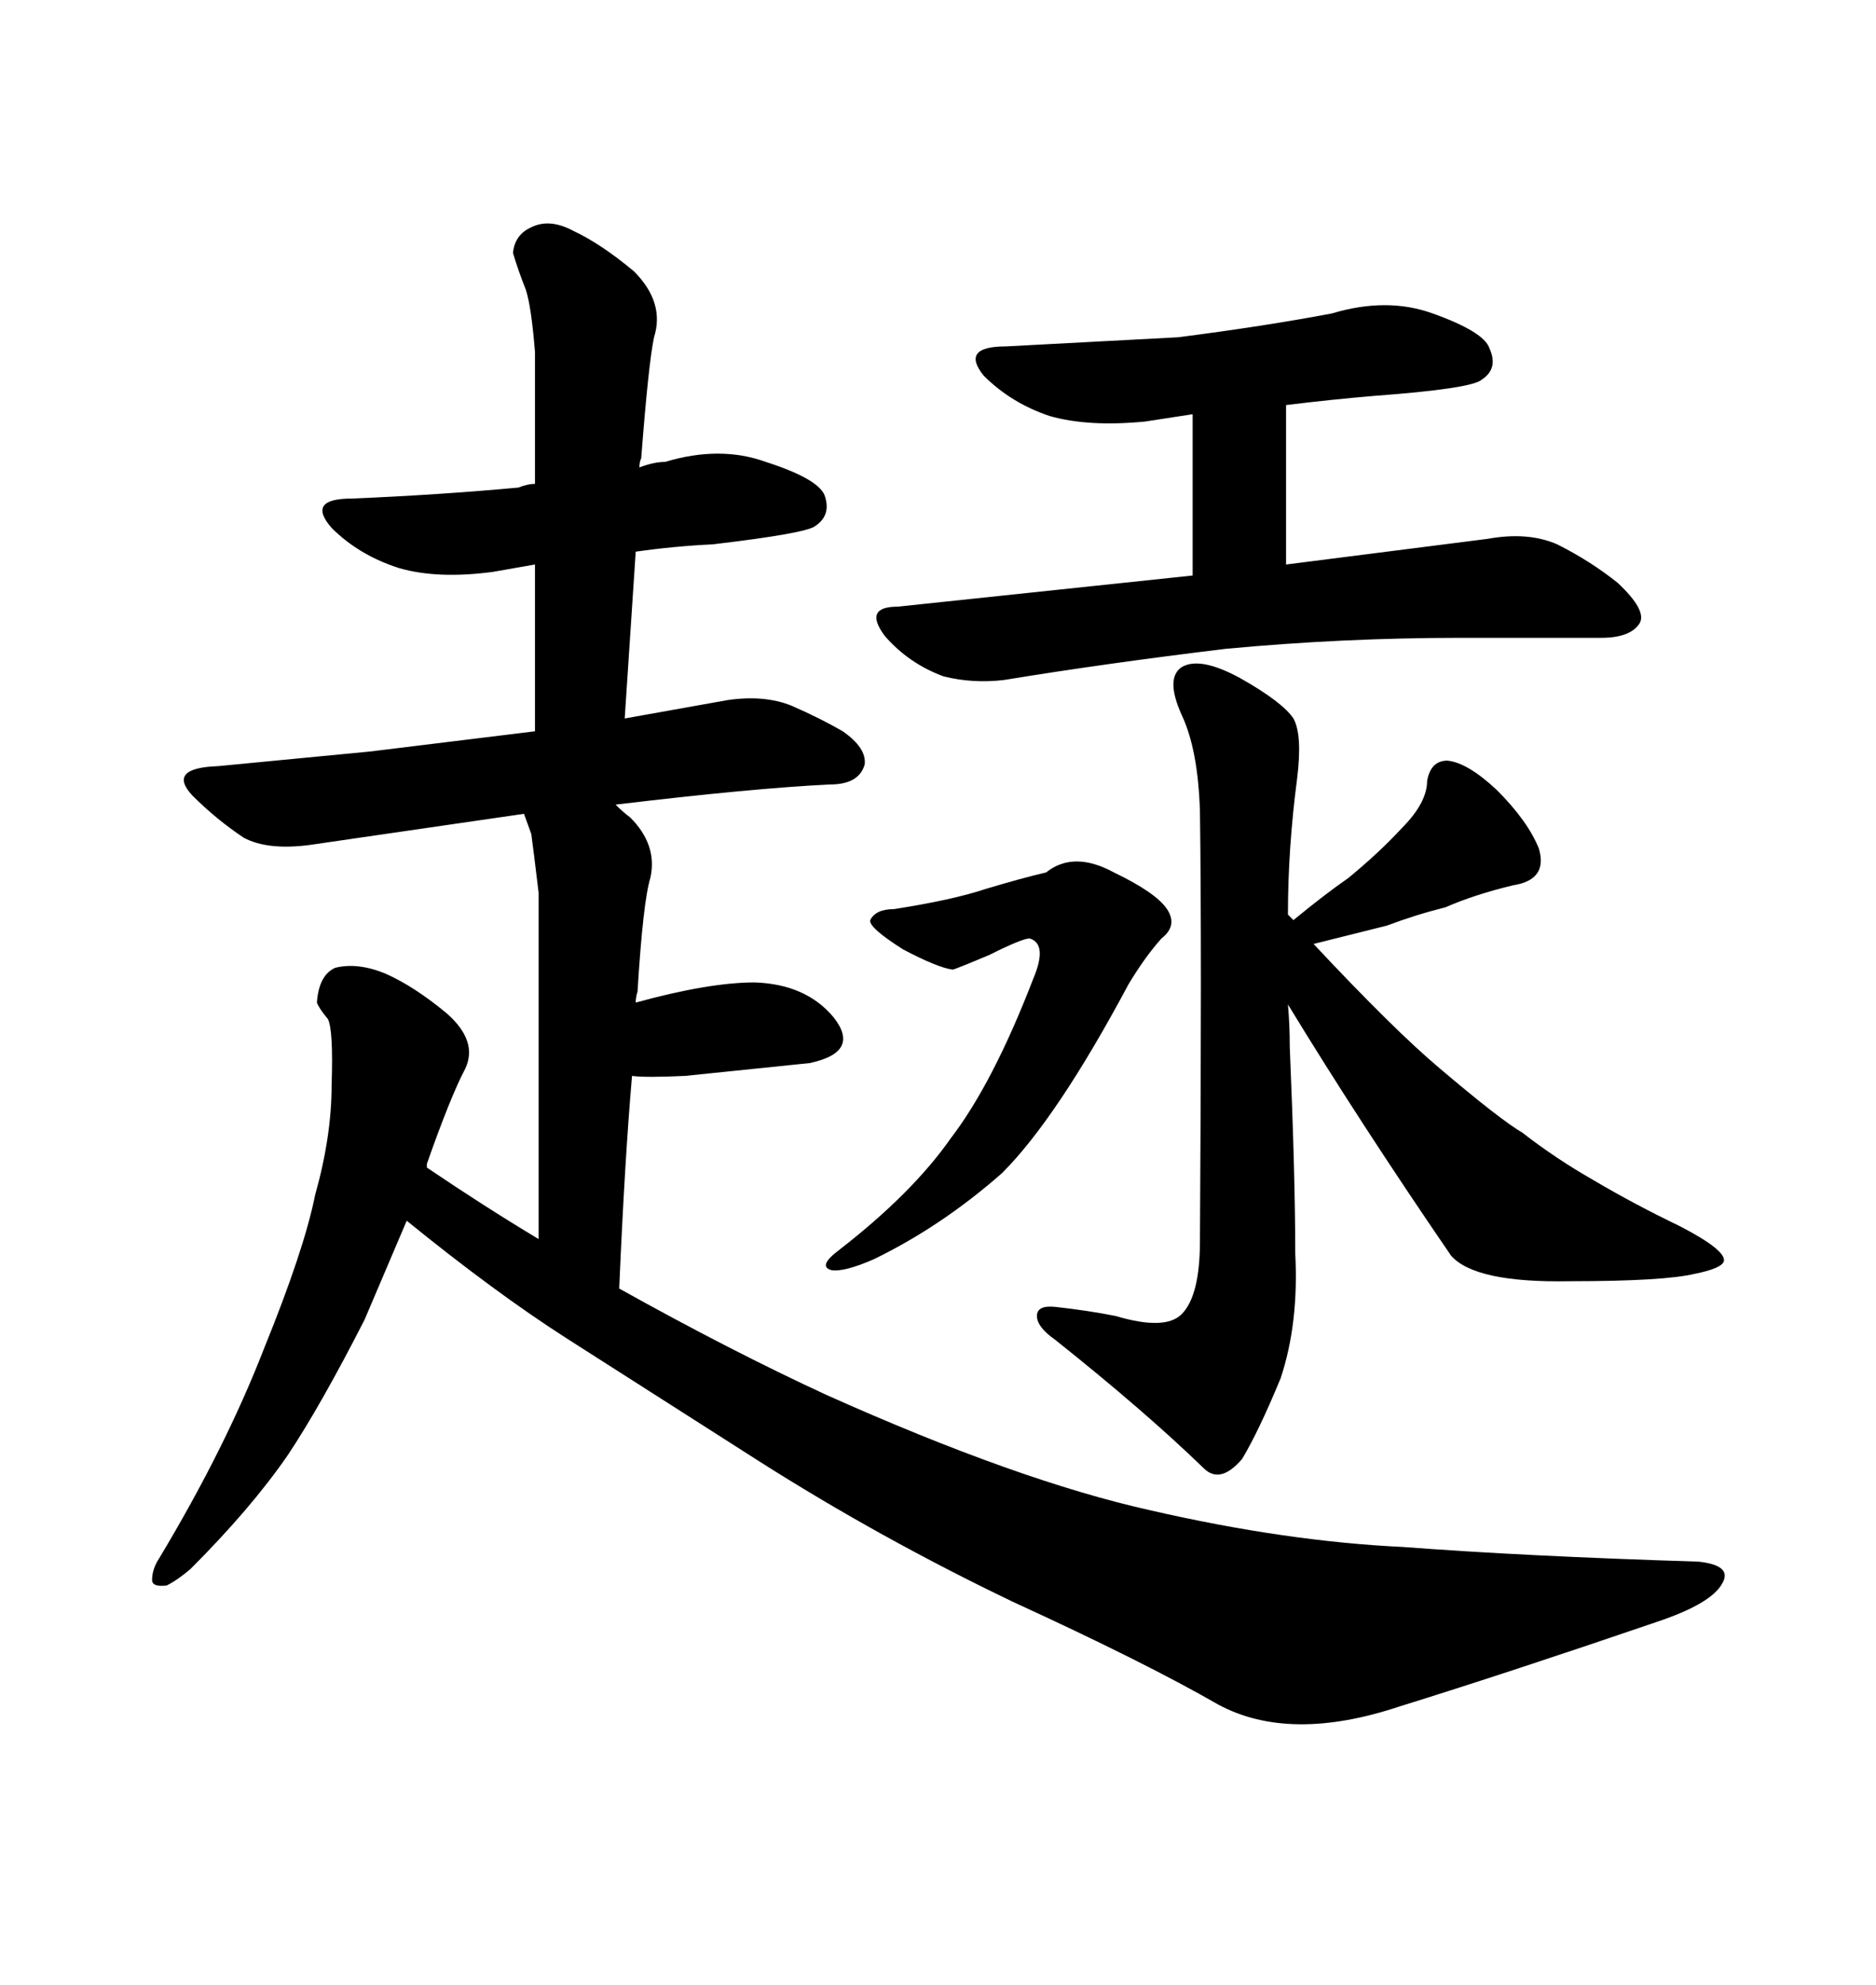 <svg xmlns="http://www.w3.org/2000/svg" xmlns:xlink="http://www.w3.org/1999/xlink" width="300" height="317.285"><path d="M188.38 53.91L188.38 53.91L160.84 55.37Q153.52 55.37 157.32 60.06L157.32 60.06Q161.72 64.45 167.87 66.50L167.87 66.50Q174.02 68.26 183.11 67.38L183.11 67.38L190.72 66.21L190.72 91.99L143.55 96.97Q137.99 96.97 141.50 101.66L141.50 101.66Q145.31 106.05 150.88 108.11L150.88 108.11Q155.57 109.28 160.55 108.69L160.55 108.69Q176.66 106.05 196.00 103.71L196.00 103.71Q214.75 101.95 233.50 101.95L233.50 101.95L256.05 101.95Q260.74 101.95 262.21 99.61L262.21 99.61Q263.38 97.56 258.69 93.16L258.69 93.16Q254.30 89.65 249.02 87.01L249.02 87.01Q244.34 84.96 237.89 86.13L237.89 86.13L205.66 90.23L205.66 64.75Q212.70 63.87 219.73 63.28L219.73 63.28Q235.55 62.11 237.01 60.64L237.01 60.64Q239.65 58.89 238.18 55.66L238.18 55.66Q237.30 53.03 229.10 50.10L229.10 50.10Q221.78 47.46 212.99 50.10L212.99 50.10Q202.15 52.15 188.38 53.91ZM142.97 145.31L142.97 145.31Q140.04 145.31 139.16 147.07L139.16 147.07Q138.87 148.24 144.43 151.76L144.43 151.76Q150 154.69 152.34 154.98L152.34 154.98Q152.64 154.98 158.20 152.64L158.20 152.64Q163.48 150 164.65 150L164.65 150Q167.58 150.88 165.23 156.45L165.23 156.45Q158.79 173.14 152.05 181.93L152.05 181.93Q145.90 190.72 134.18 199.80L134.18 199.80Q130.66 202.44 133.01 203.03L133.01 203.03Q135.06 203.32 139.75 201.27L139.75 201.27Q150.59 196.00 160.25 187.50L160.25 187.50Q169.04 178.71 180.47 157.32L180.47 157.32Q183.11 152.93 185.74 150L185.74 150Q188.38 147.95 186.62 145.31L186.62 145.31Q184.86 142.68 178.13 139.45L178.13 139.45Q171.68 135.94 167.29 139.45L167.29 139.45Q163.48 140.33 157.62 142.09L157.62 142.09Q152.34 143.85 142.97 145.31ZM191.89 129.79L191.89 129.79Q192.19 150.88 191.89 198.34L191.89 198.34Q191.89 207.13 188.96 210.06L188.96 210.06Q186.33 212.70 178.42 210.35L178.42 210.35Q174.02 209.47 168.75 208.89L168.75 208.89Q165.82 208.59 165.82 210.35L165.82 210.35Q165.82 212.11 168.75 214.16L168.75 214.16Q183.11 225.59 192.48 234.67L192.48 234.67Q195.12 237.30 198.63 233.20L198.63 233.20Q201.27 228.81 204.79 220.31L204.79 220.31Q207.71 211.52 207.13 200.39L207.13 200.39Q207.13 188.09 206.25 167.29L206.25 167.29Q206.25 163.77 205.96 160.55L205.96 160.55Q217.38 179.30 232.03 200.68L232.03 200.68Q235.84 205.08 251.07 204.79L251.07 204.79Q266.02 204.79 271.00 203.61L271.00 203.61Q275.39 202.73 275.68 201.56L275.68 201.56Q275.98 199.80 268.65 196.00L268.65 196.00Q261.33 192.48 254.88 188.67L254.88 188.67Q248.73 185.16 243.46 181.05L243.46 181.05Q239.94 179.00 230.27 170.80L230.27 170.80Q222.95 164.65 210.06 150.88L210.06 150.88L221.78 147.95Q226.46 146.19 231.15 145.02L231.15 145.02Q235.84 142.97 241.99 141.50L241.99 141.50Q247.56 140.63 246.09 135.64L246.09 135.64Q244.34 131.25 239.36 126.27L239.36 126.27Q234.67 121.88 231.45 121.58L231.45 121.58Q228.81 121.58 228.22 124.80L228.22 124.80Q228.22 128.32 224.12 132.42L224.12 132.42Q220.61 136.23 215.63 140.33L215.63 140.33Q211.82 142.97 206.84 147.07L206.84 147.07L205.96 146.19Q205.96 135.64 207.42 124.51L207.42 124.51Q208.30 117.48 206.84 114.84L206.84 114.84Q205.08 112.21 198.34 108.40L198.34 108.40Q191.89 104.88 188.96 106.64L188.96 106.64Q186.33 108.40 188.96 114.26L188.96 114.26Q191.60 119.82 191.89 129.79ZM86.13 142.68L86.13 142.68L86.13 198.05Q77.34 192.77 68.26 186.62L68.26 186.62L68.26 186.04Q72.07 175.20 74.41 170.80L74.41 170.80Q76.46 166.41 71.48 162.01L71.48 162.01Q66.21 157.62 61.52 155.57L61.52 155.57Q57.13 153.81 53.61 154.69L53.61 154.69Q50.98 155.86 50.68 160.25L50.68 160.25Q50.98 161.13 52.44 162.89L52.44 162.89Q53.32 164.65 53.03 173.44L53.03 173.44Q53.03 181.64 50.39 191.02L50.39 191.02Q48.63 199.80 42.19 215.63L42.19 215.63Q36.04 231.45 25.49 249.02L25.49 249.02Q24.32 250.78 24.32 252.54L24.32 252.54Q24.32 253.71 26.66 253.42L26.66 253.42Q28.42 252.54 30.47 250.78L30.47 250.78Q40.14 241.11 46.00 232.62L46.00 232.62Q51.27 224.71 58.30 210.94L58.30 210.94L65.04 195.12Q79.10 206.54 90.53 213.87L90.53 213.87L121.29 233.50Q140.63 245.80 162.01 256.05L162.01 256.05Q183.11 265.72 194.82 272.46L194.82 272.46Q206.25 278.61 223.83 272.75L223.83 272.75Q240.82 267.48 264.84 259.28L264.84 259.28Q273.63 256.35 275.39 253.13L275.39 253.13Q277.15 250.20 271.58 249.61L271.58 249.61Q243.46 248.73 224.41 247.27L224.41 247.27Q205.66 246.39 183.98 241.41L183.98 241.41Q162.89 236.72 132.13 222.95L132.13 222.95Q116.89 215.92 99.02 205.96L99.02 205.96Q99.90 185.45 101.07 171.97L101.07 171.97Q103.13 172.27 109.57 171.97L109.57 171.97L129.49 169.92Q137.70 168.16 133.30 162.60L133.30 162.60Q128.91 157.32 120.70 157.03L120.70 157.03Q113.38 157.03 101.66 160.25L101.66 160.25Q101.66 159.38 101.95 158.50L101.95 158.50Q102.83 144.14 104.00 140.33L104.00 140.33Q105.18 135.06 100.78 130.66L100.78 130.66Q99.61 129.79 98.44 128.61L98.44 128.61Q120.41 125.98 132.71 125.39L132.71 125.39Q137.40 125.39 138.28 122.17L138.28 122.17Q138.57 119.53 134.77 116.89L134.77 116.89Q131.25 114.84 126.56 112.79L126.56 112.79Q122.17 111.04 116.31 111.91L116.31 111.91L99.90 114.84L101.66 88.18Q107.81 87.30 113.96 87.01L113.96 87.01Q128.91 85.25 130.37 84.08L130.37 84.08Q133.01 82.32 131.84 79.10L131.84 79.10Q130.66 76.46 122.46 73.83L122.46 73.83Q115.14 71.19 106.35 73.83L106.35 73.83Q104.59 73.83 102.25 74.71L102.25 74.71Q102.25 73.83 102.54 73.24L102.54 73.24Q103.71 58.01 104.59 53.91L104.59 53.91Q106.35 48.34 101.37 43.36L101.37 43.36Q96.09 38.96 91.70 36.91L91.70 36.91Q87.89 34.86 84.96 36.33L84.96 36.33Q82.32 37.50 82.03 40.43L82.03 40.43Q82.91 43.36 84.08 46.29L84.08 46.29Q84.96 48.93 85.55 56.25L85.55 56.25L85.55 77.34Q84.38 77.34 82.91 77.93L82.91 77.93Q70.31 79.10 56.25 79.69L56.25 79.69Q48.93 79.69 53.03 84.38L53.03 84.38Q57.42 88.77 63.87 90.82L63.87 90.82Q70.02 92.58 78.81 91.41L78.81 91.41L85.55 90.23L85.55 116.89L59.18 120.12L34.86 122.46Q26.66 122.75 30.76 127.15L30.76 127.15Q34.57 130.96 38.96 133.89L38.96 133.89Q42.77 135.94 49.51 135.06L49.51 135.06L83.79 130.08L84.96 133.30Q85.25 135.35 86.13 142.68Z"/></svg>